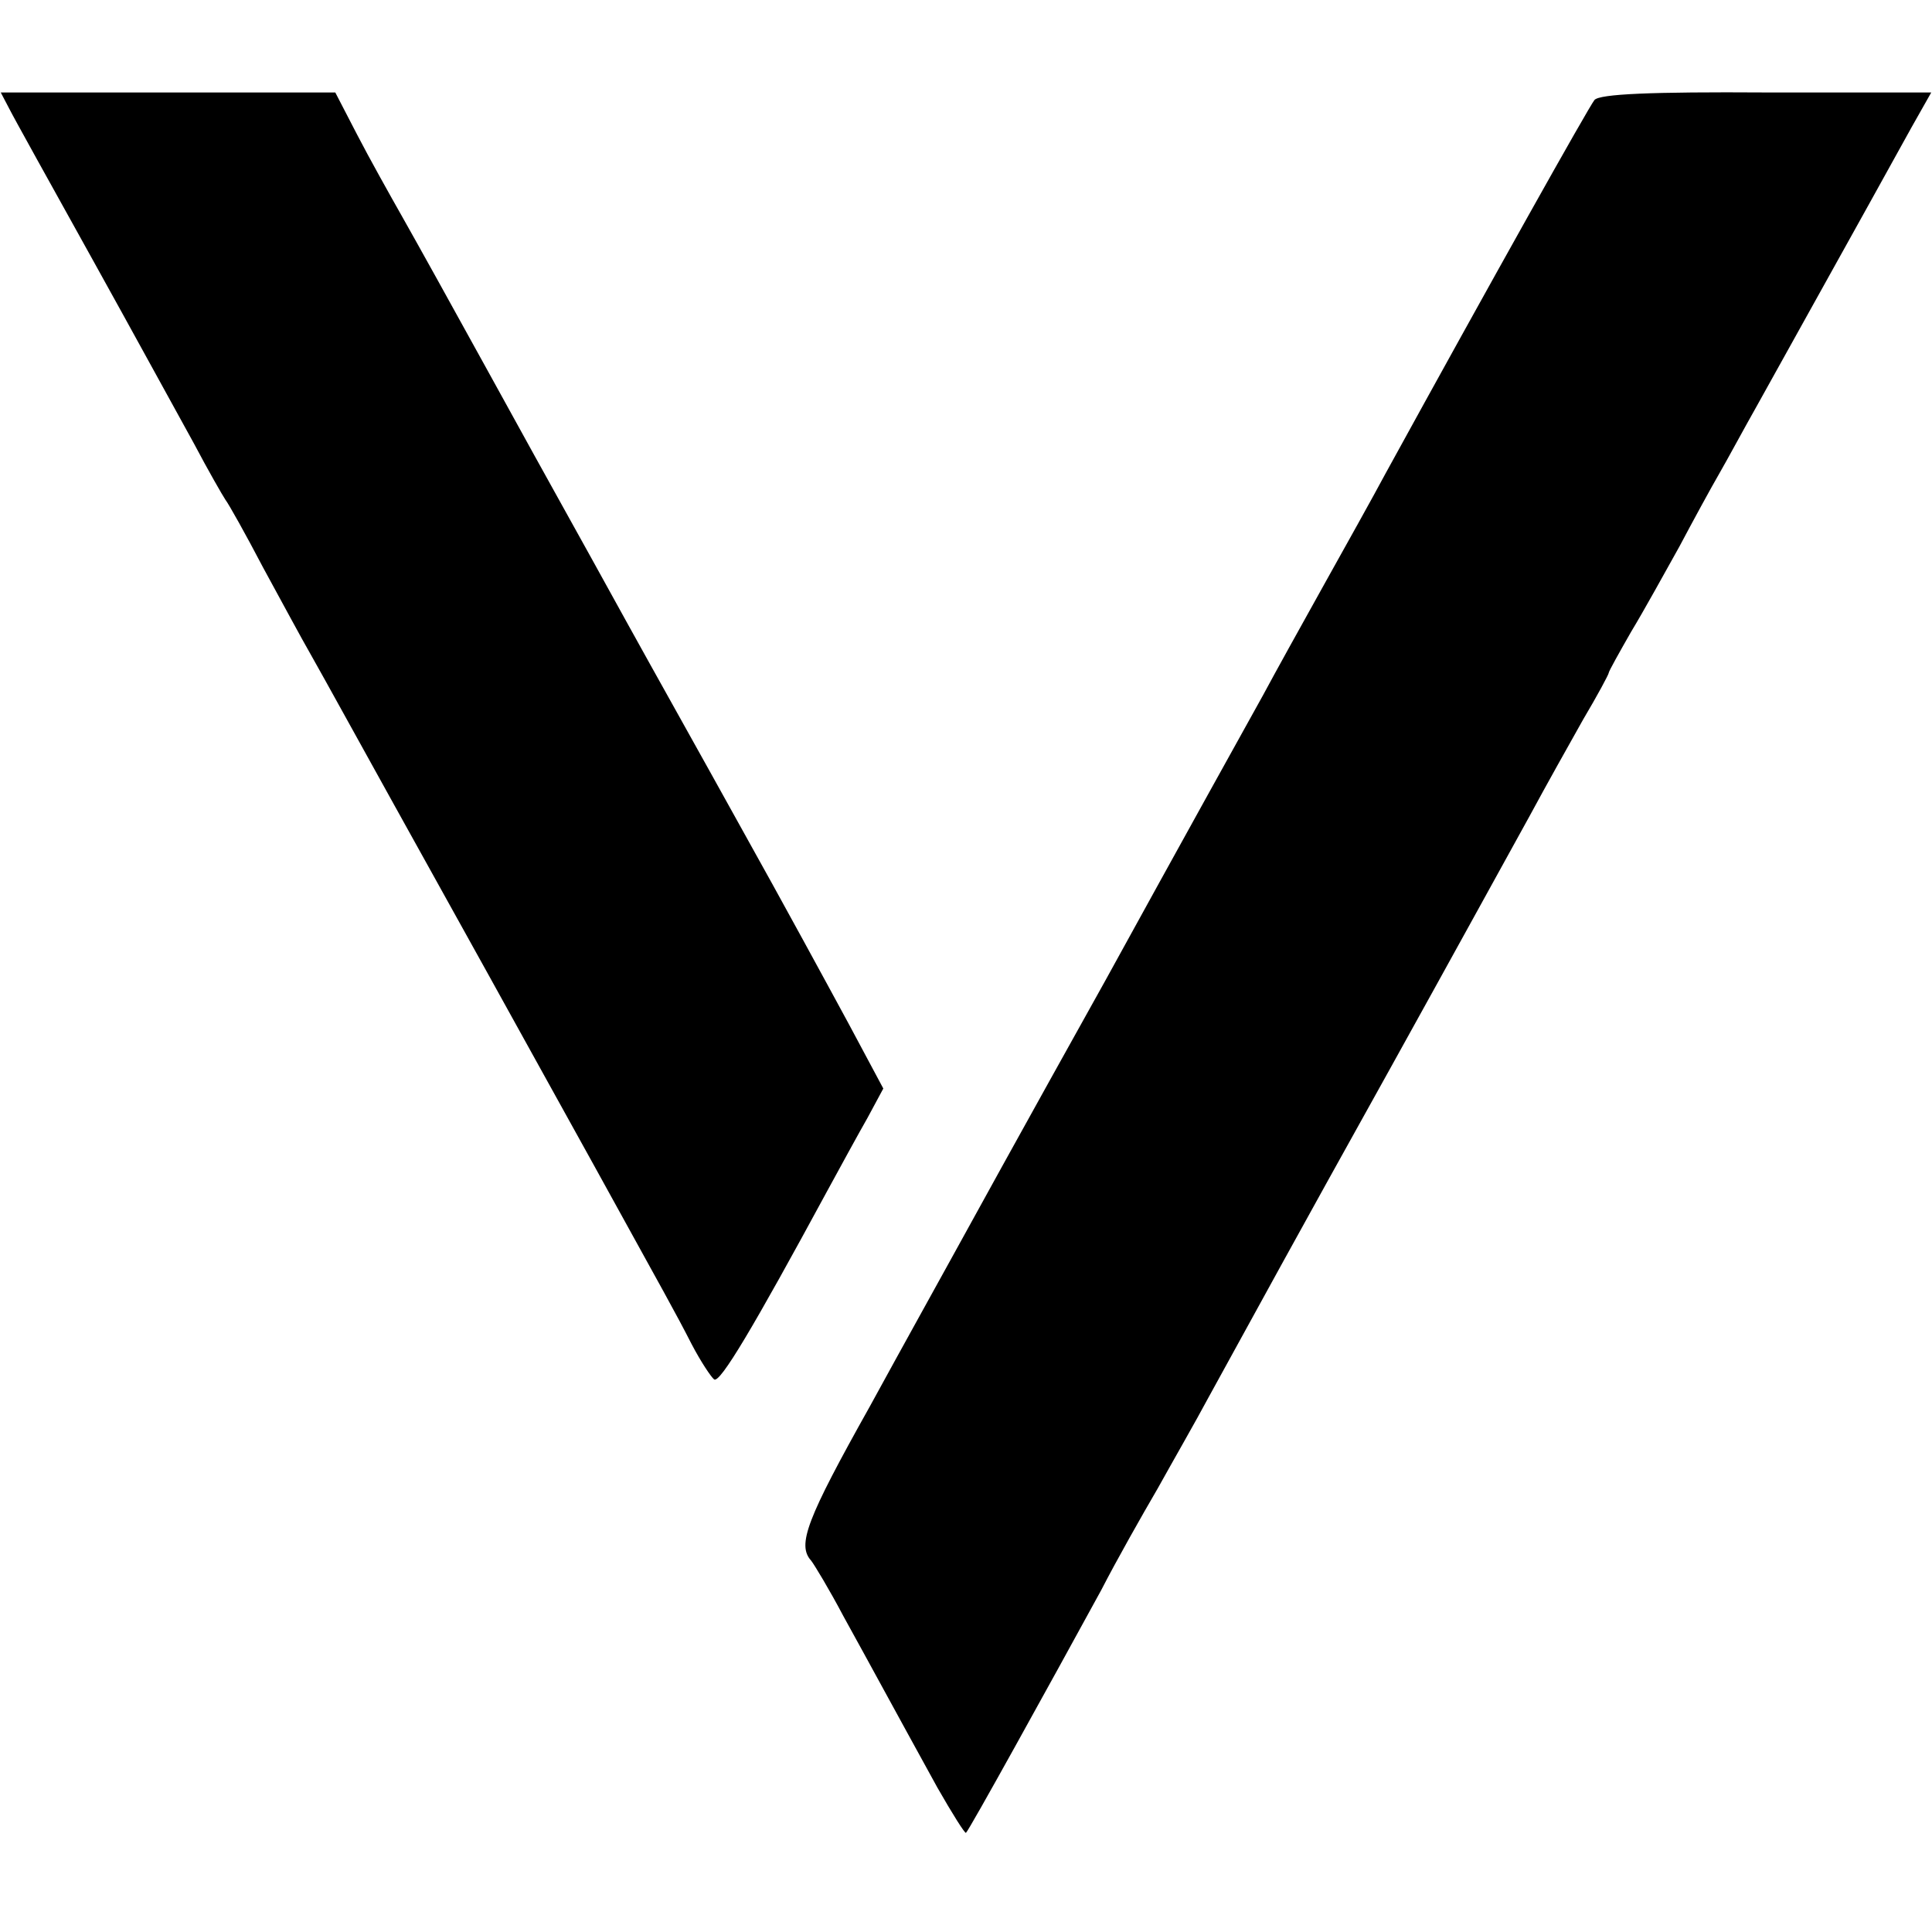<?xml version="1.0" standalone="no"?>
<!DOCTYPE svg PUBLIC "-//W3C//DTD SVG 20010904//EN"
 "http://www.w3.org/TR/2001/REC-SVG-20010904/DTD/svg10.dtd">
<svg version="1.0" xmlns="http://www.w3.org/2000/svg"
 width="257pt" height="257pt" viewBox="0 0 257 257"
 preserveAspectRatio="xMidYMid meet">
<g transform="translate(0,257) scale(0.1,-0.1)"
fill="#000000" stroke="none">
<path d="M12 2426 c6 -12 56 -102 111 -201 55 -99 115 -209 135 -245 19 -36
38 -69 42 -75 4 -5 27 -46 50 -90 24 -44 52 -96 63 -115 11 -19 88 -159 172
-310 84 -151 176 -318 205 -370 97 -176 108 -195 130 -238 12 -23 26 -44 30
-47 8 -5 52 69 150 250 18 33 42 77 54 98 l21 39 -46 86 c-26 48 -89 164 -141
257 -52 94 -121 217 -153 275 -32 58 -69 125 -83 150 -14 25 -61 110 -105 190
-44 80 -94 170 -111 200 -17 30 -45 80 -61 111 l-29 56 -222 0 -223 0 11 -21z"/>
<path d="M2121 2437 c-8 -10 -138 -242 -278 -497 -16 -30 -54 -98 -83 -150
-29 -52 -65 -117 -80 -145 -15 -27 -110 -198 -210 -380 -101 -181 -193 -348
-205 -370 -12 -22 -61 -110 -108 -196 -84 -150 -97 -184 -78 -205 4 -5 24 -38
43 -74 37 -67 65 -119 125 -228 20 -35 37 -62 38 -60 4 3 110 195 180 323 20
39 54 99 75 135 20 36 51 90 67 120 77 140 105 192 243 440 81 146 164 297
185 335 21 39 53 96 71 128 19 32 34 60 34 62 0 2 14 27 30 55 17 28 45 79 64
113 18 34 42 78 53 97 11 19 33 60 50 90 139 250 184 331 206 371 l26 46 -219
0 c-154 1 -222 -2 -229 -10z"/>
</g>
</svg>
